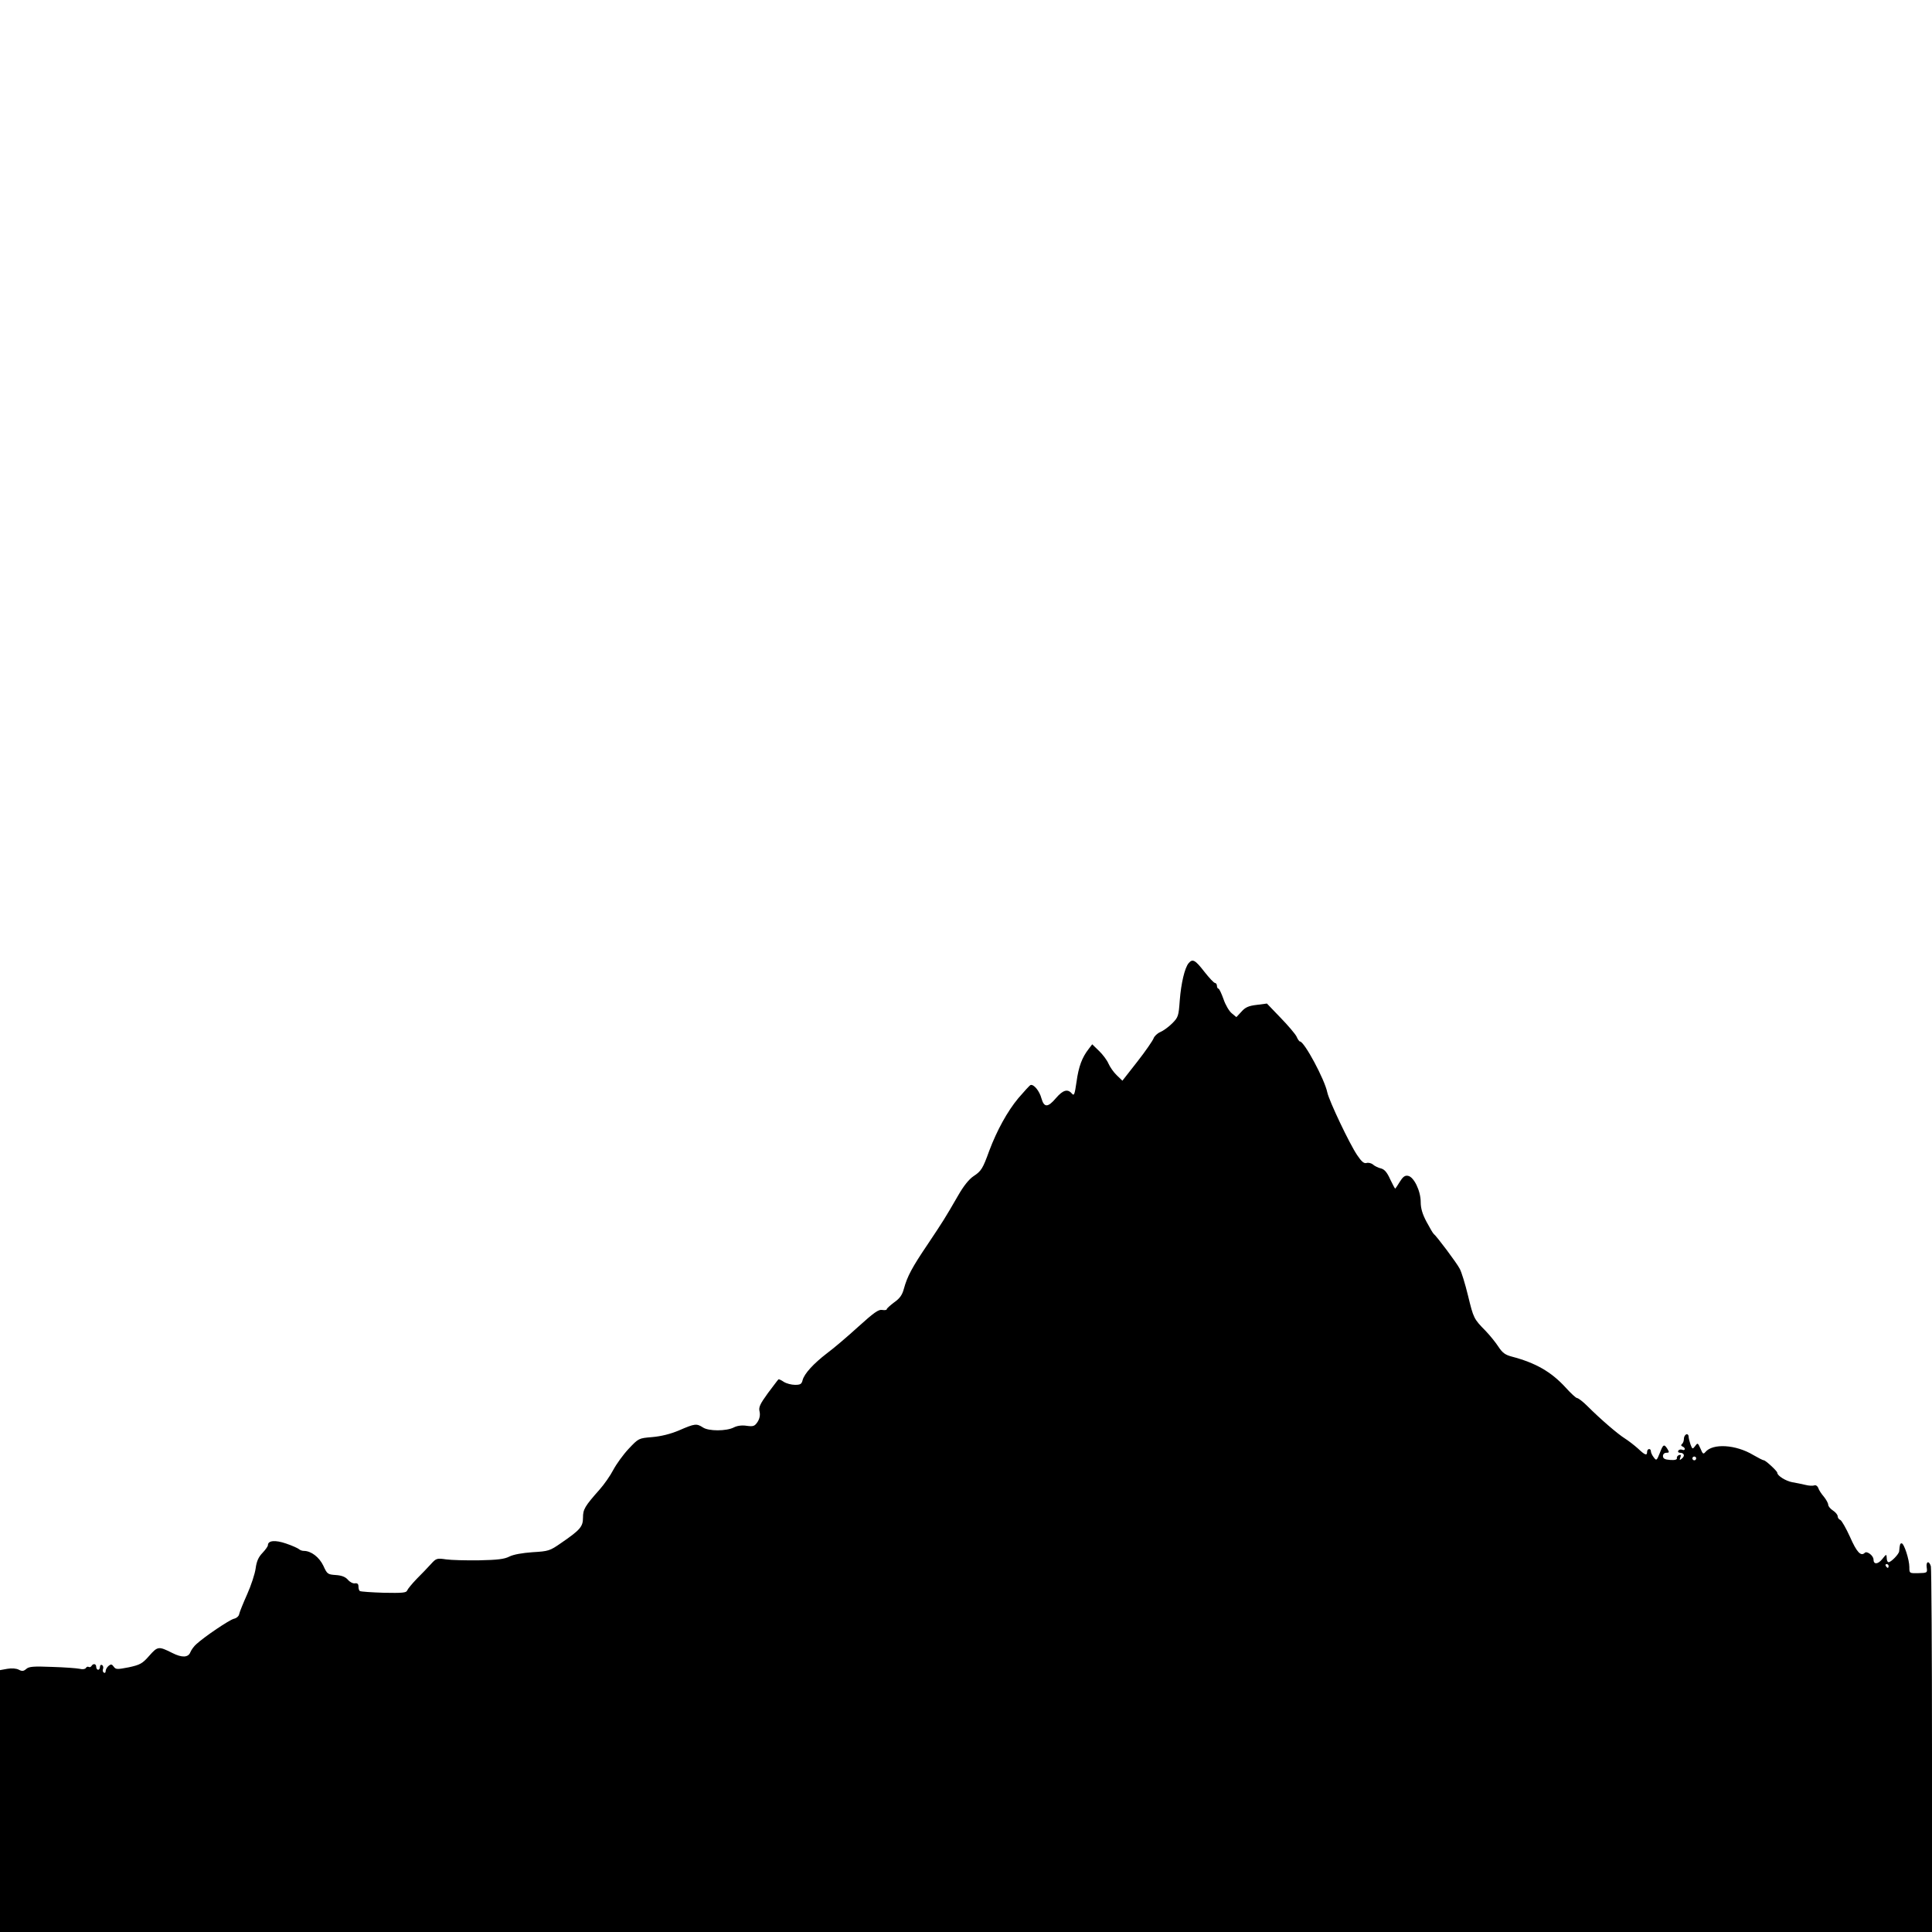 <?xml version="1.0" standalone="no"?>
<!DOCTYPE svg PUBLIC "-//W3C//DTD SVG 20010904//EN"
 "http://www.w3.org/TR/2001/REC-SVG-20010904/DTD/svg10.dtd">
<svg version="1.0" xmlns="http://www.w3.org/2000/svg"
 width="1024pt" height="1024pt" viewBox="0 0 1024 1024"
 preserveAspectRatio="xMidYMid meet">
<g transform="translate(0,1024) scale(0.1,-0.1)"
fill="#000000" stroke="none">
<path d="M6300 5135 c-21 -25 -40 -107 -47 -197 -6 -83 -8 -90 -40 -122 -19
-19 -48 -40 -63 -46 -16 -7 -32 -22 -36 -34 -4 -11 -42 -67 -86 -123 l-79
-101 -30 29 c-17 16 -36 44 -44 62 -7 17 -30 48 -50 67 l-36 35 -19 -25 c-35
-45 -53 -93 -64 -173 -10 -69 -13 -77 -25 -63 -22 26 -47 19 -84 -24 -43 -51
-63 -51 -77 -2 -10 39 -41 77 -58 71 -5 -2 -34 -34 -65 -70 -58 -70 -113 -170
-154 -279 -34 -94 -42 -107 -83 -134 -24 -16 -53 -52 -82 -103 -71 -123 -79
-135 -159 -255 -86 -127 -110 -173 -128 -238 -9 -34 -22 -52 -52 -73 -21 -16
-39 -32 -39 -36 0 -5 -11 -6 -24 -4 -19 4 -44 -14 -127 -89 -57 -52 -131 -115
-165 -140 -73 -56 -121 -109 -130 -143 -5 -21 -12 -25 -40 -25 -19 0 -46 7
-60 16 -13 9 -26 15 -28 13 -3 -2 -27 -35 -56 -73 -42 -58 -50 -75 -44 -98 4
-19 0 -38 -11 -55 -15 -22 -22 -25 -58 -20 -26 4 -51 0 -68 -9 -40 -20 -133
-20 -163 0 -34 22 -43 21 -126 -15 -47 -20 -97 -32 -144 -36 -71 -6 -71 -6
-124 -62 -29 -31 -65 -81 -81 -111 -16 -31 -49 -78 -73 -105 -79 -89 -88 -105
-88 -149 0 -48 -15 -65 -117 -135 -59 -41 -66 -43 -150 -48 -55 -4 -101 -12
-123 -23 -27 -14 -64 -18 -160 -20 -69 -1 -148 1 -176 5 -48 7 -52 6 -80 -25
-16 -18 -50 -53 -75 -78 -25 -26 -48 -54 -51 -62 -4 -12 -25 -14 -124 -12 -65
2 -122 6 -126 9 -5 2 -8 13 -8 24 0 14 -6 19 -19 17 -10 -2 -27 7 -37 19 -13
15 -33 23 -64 25 -43 3 -46 5 -66 49 -22 46 -65 79 -104 79 -9 0 -20 4 -25 9
-6 5 -36 19 -69 30 -58 20 -96 16 -96 -9 0 -6 -13 -24 -29 -41 -21 -22 -31
-44 -36 -82 -4 -29 -24 -90 -45 -137 -21 -47 -40 -94 -42 -104 -1 -11 -14 -23
-29 -26 -25 -7 -153 -93 -198 -134 -13 -11 -27 -31 -32 -43 -11 -29 -45 -30
-96 -4 -72 36 -77 36 -122 -15 -36 -41 -48 -48 -108 -61 -62 -12 -69 -12 -80
3 -10 14 -15 15 -28 4 -8 -7 -15 -19 -15 -27 0 -8 -4 -12 -10 -8 -5 3 -7 12
-4 19 3 8 1 17 -5 21 -6 3 -11 -1 -11 -9 0 -9 -4 -16 -10 -16 -5 0 -10 7 -10
15 0 17 -16 20 -25 5 -4 -6 -10 -8 -15 -5 -5 3 -12 0 -15 -6 -4 -6 -18 -8 -33
-4 -14 3 -79 8 -146 10 -99 4 -123 2 -137 -11 -14 -12 -22 -13 -39 -4 -13 7
-37 9 -61 5 l-39 -7 0 -694 0 -694 5120 0 5120 0 0 958 c0 526 -3 967 -6 980
-9 32 -27 27 -22 -6 4 -28 3 -29 -44 -30 -48 -1 -48 -1 -48 32 0 39 -28 126
-41 126 -8 0 -10 -6 -13 -42 -1 -15 -43 -58 -56 -58 -6 0 -10 10 -10 23 -1 21
-2 21 -24 -7 -23 -28 -46 -29 -46 -2 0 21 -35 47 -46 36 -21 -21 -43 3 -79 85
-21 46 -44 86 -51 89 -8 3 -14 12 -14 20 0 7 -11 21 -25 30 -14 9 -25 23 -25
30 0 8 -10 27 -23 43 -13 15 -27 36 -30 47 -4 10 -13 16 -21 13 -8 -3 -29 -2
-48 3 -18 4 -49 11 -69 14 -33 6 -79 34 -79 50 0 9 -62 66 -71 66 -5 0 -30 13
-56 28 -93 56 -215 63 -254 16 -11 -13 -14 -11 -26 18 -14 31 -15 32 -28 14
-14 -18 -15 -18 -25 8 -5 15 -10 34 -10 42 0 9 -6 14 -12 12 -7 -3 -13 -13
-13 -24 0 -10 -4 -23 -10 -27 -6 -6 -6 -10 3 -14 17 -7 15 -24 -2 -17 -8 3
-17 1 -21 -5 -3 -6 1 -11 9 -11 22 0 28 -16 11 -30 -13 -11 -14 -10 -9 5 5 13
3 16 -7 13 -8 -3 -13 -11 -11 -17 1 -7 -11 -11 -36 -9 -28 2 -38 7 -38 21 0
10 8 17 18 17 16 0 16 3 6 20 -18 28 -23 26 -41 -22 -16 -40 -18 -41 -32 -22
-8 10 -15 25 -15 32 0 17 -20 15 -20 -3 0 -22 -11 -18 -49 18 -19 17 -50 41
-69 53 -37 23 -128 101 -199 172 -23 23 -48 42 -54 42 -6 0 -33 25 -61 56 -77
84 -160 131 -286 164 -34 9 -49 20 -70 52 -15 23 -45 60 -67 83 -64 65 -65 68
-94 187 -15 62 -35 127 -44 143 -15 30 -124 175 -138 185 -4 3 -21 32 -38 64
-22 41 -31 72 -31 105 0 60 -37 135 -68 139 -16 3 -27 -6 -43 -32 -12 -20 -23
-36 -24 -36 -2 0 -14 23 -27 50 -16 36 -30 52 -48 57 -14 3 -33 12 -42 20 -9
8 -25 12 -35 9 -13 -4 -26 6 -50 42 -40 59 -148 286 -158 332 -14 69 -122 270
-145 270 -4 0 -12 12 -18 26 -7 14 -45 59 -85 100 l-72 75 -54 -7 c-43 -5 -61
-13 -81 -36 l-27 -29 -24 20 c-14 11 -34 45 -44 75 -11 31 -23 56 -27 56 -4 0
-8 7 -8 15 0 8 -5 15 -10 15 -6 0 -31 27 -57 60 -48 62 -62 70 -83 45z m2690
-2625 c0 -5 -4 -10 -10 -10 -5 0 -10 5 -10 10 0 6 5 10 10 10 6 0 10 -4 10
-10z m1020 -570 c0 -5 -2 -10 -4 -10 -3 0 -8 5 -11 10 -3 6 -1 10 4 10 6 0 11
-4 11 -10z"/>
</g>
</svg>
